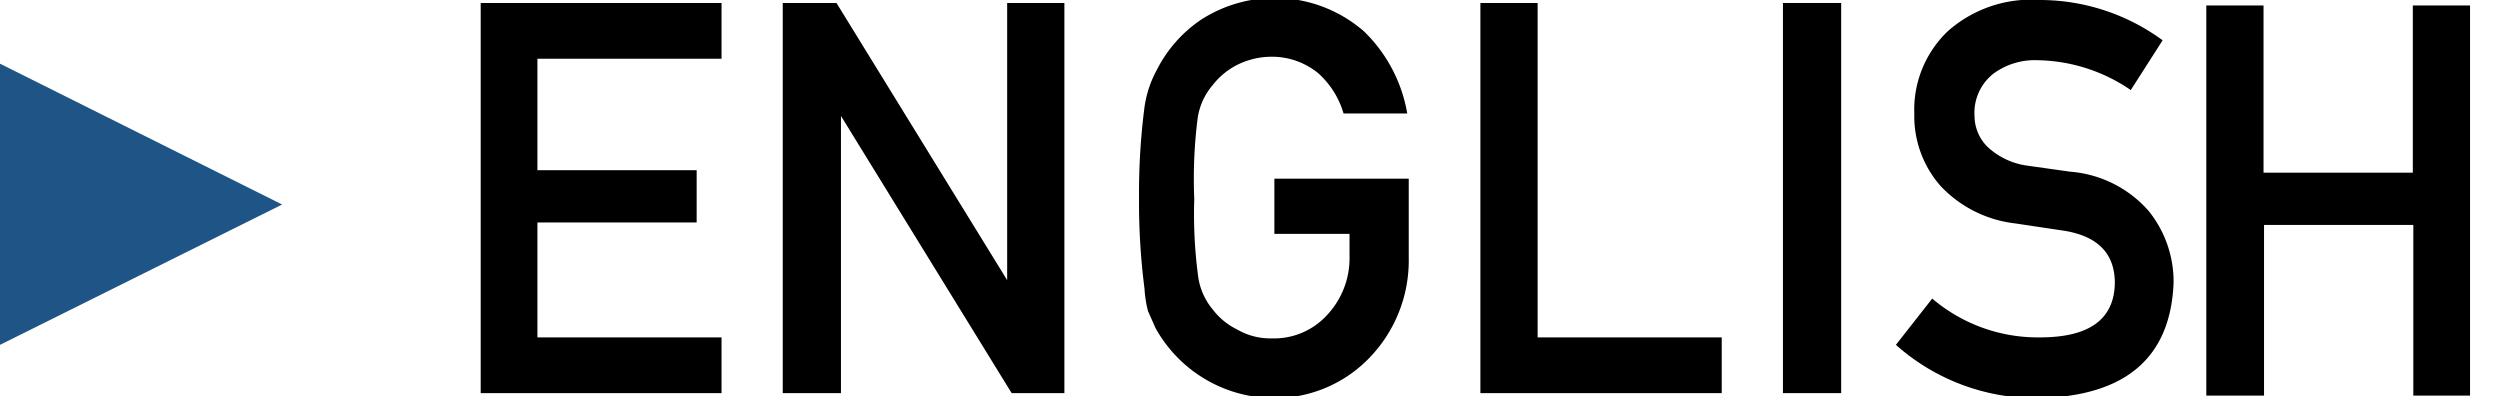 <?xml version="1.0" encoding="UTF-8" standalone="no"?>
<svg
   xmlns:dc="http://purl.org/dc/elements/1.1/"
   xmlns:cc="http://creativecommons.org/ns#"
   xmlns:rdf="http://www.w3.org/1999/02/22-rdf-syntax-ns#"
   xmlns:svg="http://www.w3.org/2000/svg"
   xmlns="http://www.w3.org/2000/svg"
   xmlns:sodipodi="http://sodipodi.sourceforge.net/DTD/sodipodi-0.dtd"
   xmlns:inkscape="http://www.inkscape.org/namespaces/inkscape"
   width="50.24"
   height="7.96"
   viewBox="0 0 50.24 7.96"
   version="1.1"
   id="svg24"
   sodipodi:docname="bttn_eng.svg"
   inkscape:version="0.92.1 r15371">
  <sodipodi:namedview
     pagecolor="#ffffff"
     bordercolor="#666666"
     borderopacity="1"
     objecttolerance="10"
     gridtolerance="10"
     guidetolerance="10"
     inkscape:pageopacity="0"
     inkscape:pageshadow="2"
     inkscape:window-width="2736"
     inkscape:window-height="1699"
     id="namedview26"
     showgrid="false"
     inkscape:zoom="19.944267"
     inkscape:cx="10.78004"
     inkscape:cy="3.98"
     inkscape:window-x="-13"
     inkscape:window-y="-13"
     inkscape:window-maximized="1"
     inkscape:current-layer="svg24" />
  <defs
     id="defs4">
    <style
       id="style2">.a{fill:#1f5486;}</style>
  </defs>
  <title
     id="title6">bttn_eng</title>
  <path
     class="a"
     d="M0,1.28,5.67,4.11,0,6.93Z"
     id="path8" />
  <path
     d="M9.66.06H14.5V1.18H10.8V3.42H14V4.47H10.8V6.78h3.7V7.9H9.66Z"
     id="path10" />
  <path
     d="M15.73.06h1.08l3.43,5.57h0V.06h1.15V7.9H20.33L16.9,2.33h0V7.9H15.73Z"
     id="path12" />
  <path
     d="M25.61,3.59h2.7V5.18a2.81,2.81,0,0,1-.78,2A2.64,2.64,0,0,1,25.6,8a2.73,2.73,0,0,1-2.38-1.41l-.15-.34A2.26,2.26,0,0,1,23,5.8,13.58,13.58,0,0,1,22.89,4,13.54,13.54,0,0,1,23,2.15a2.21,2.21,0,0,1,.25-.75,2.68,2.68,0,0,1,.88-1,2.73,2.73,0,0,1,3.28.23,3,3,0,0,1,.87,1.65H27a1.74,1.74,0,0,0-.51-.81,1.47,1.47,0,0,0-.94-.33,1.56,1.56,0,0,0-.7.17,1.47,1.47,0,0,0-.48.4,1.32,1.32,0,0,0-.3.65A9.67,9.67,0,0,0,24,4a9.45,9.45,0,0,0,.08,1.57,1.32,1.32,0,0,0,.3.66,1.35,1.35,0,0,0,.48.39,1.32,1.32,0,0,0,.7.18,1.44,1.44,0,0,0,1.11-.47,1.67,1.67,0,0,0,.45-1.19V4.7H25.61Z"
     id="path14" />
  <path
     d="M29.75.06H30.9V6.78h3.7V7.9H29.75Z"
     id="path16" />
  <path
     d="M35.83.06H37V7.9H35.83Z"
     id="path18" />
  <path
     d="M38.83,6A3.27,3.27,0,0,0,41,6.78q1.48,0,1.5-1.09,0-.88-1-1.05l-1-.15A2.44,2.44,0,0,1,39,3.74a2.12,2.12,0,0,1-.53-1.45A2.18,2.18,0,0,1,39.14.63,2.52,2.52,0,0,1,41,0a4.17,4.17,0,0,1,2.46.81l-.64,1a3.4,3.4,0,0,0-1.88-.6,1.4,1.4,0,0,0-.88.27,1,1,0,0,0-.38.85.88.88,0,0,0,.25.61,1.45,1.45,0,0,0,.82.39l.85.12a2.34,2.34,0,0,1,1.58.79,2.26,2.26,0,0,1,.5,1.46Q43.58,7.93,41,8a4.23,4.23,0,0,1-2.9-1.07Z"
     id="path20" />
  <path
     d="m 48.498,4.52 h -3 v 3.43 h -1.16 V 0.11 h 1.15 V 3.47 h 3 V 0.11 h 1.15 V 7.95 h -1.14 z"
     id="path22"
     inkscape:connector-curvature="0" />
</svg>
